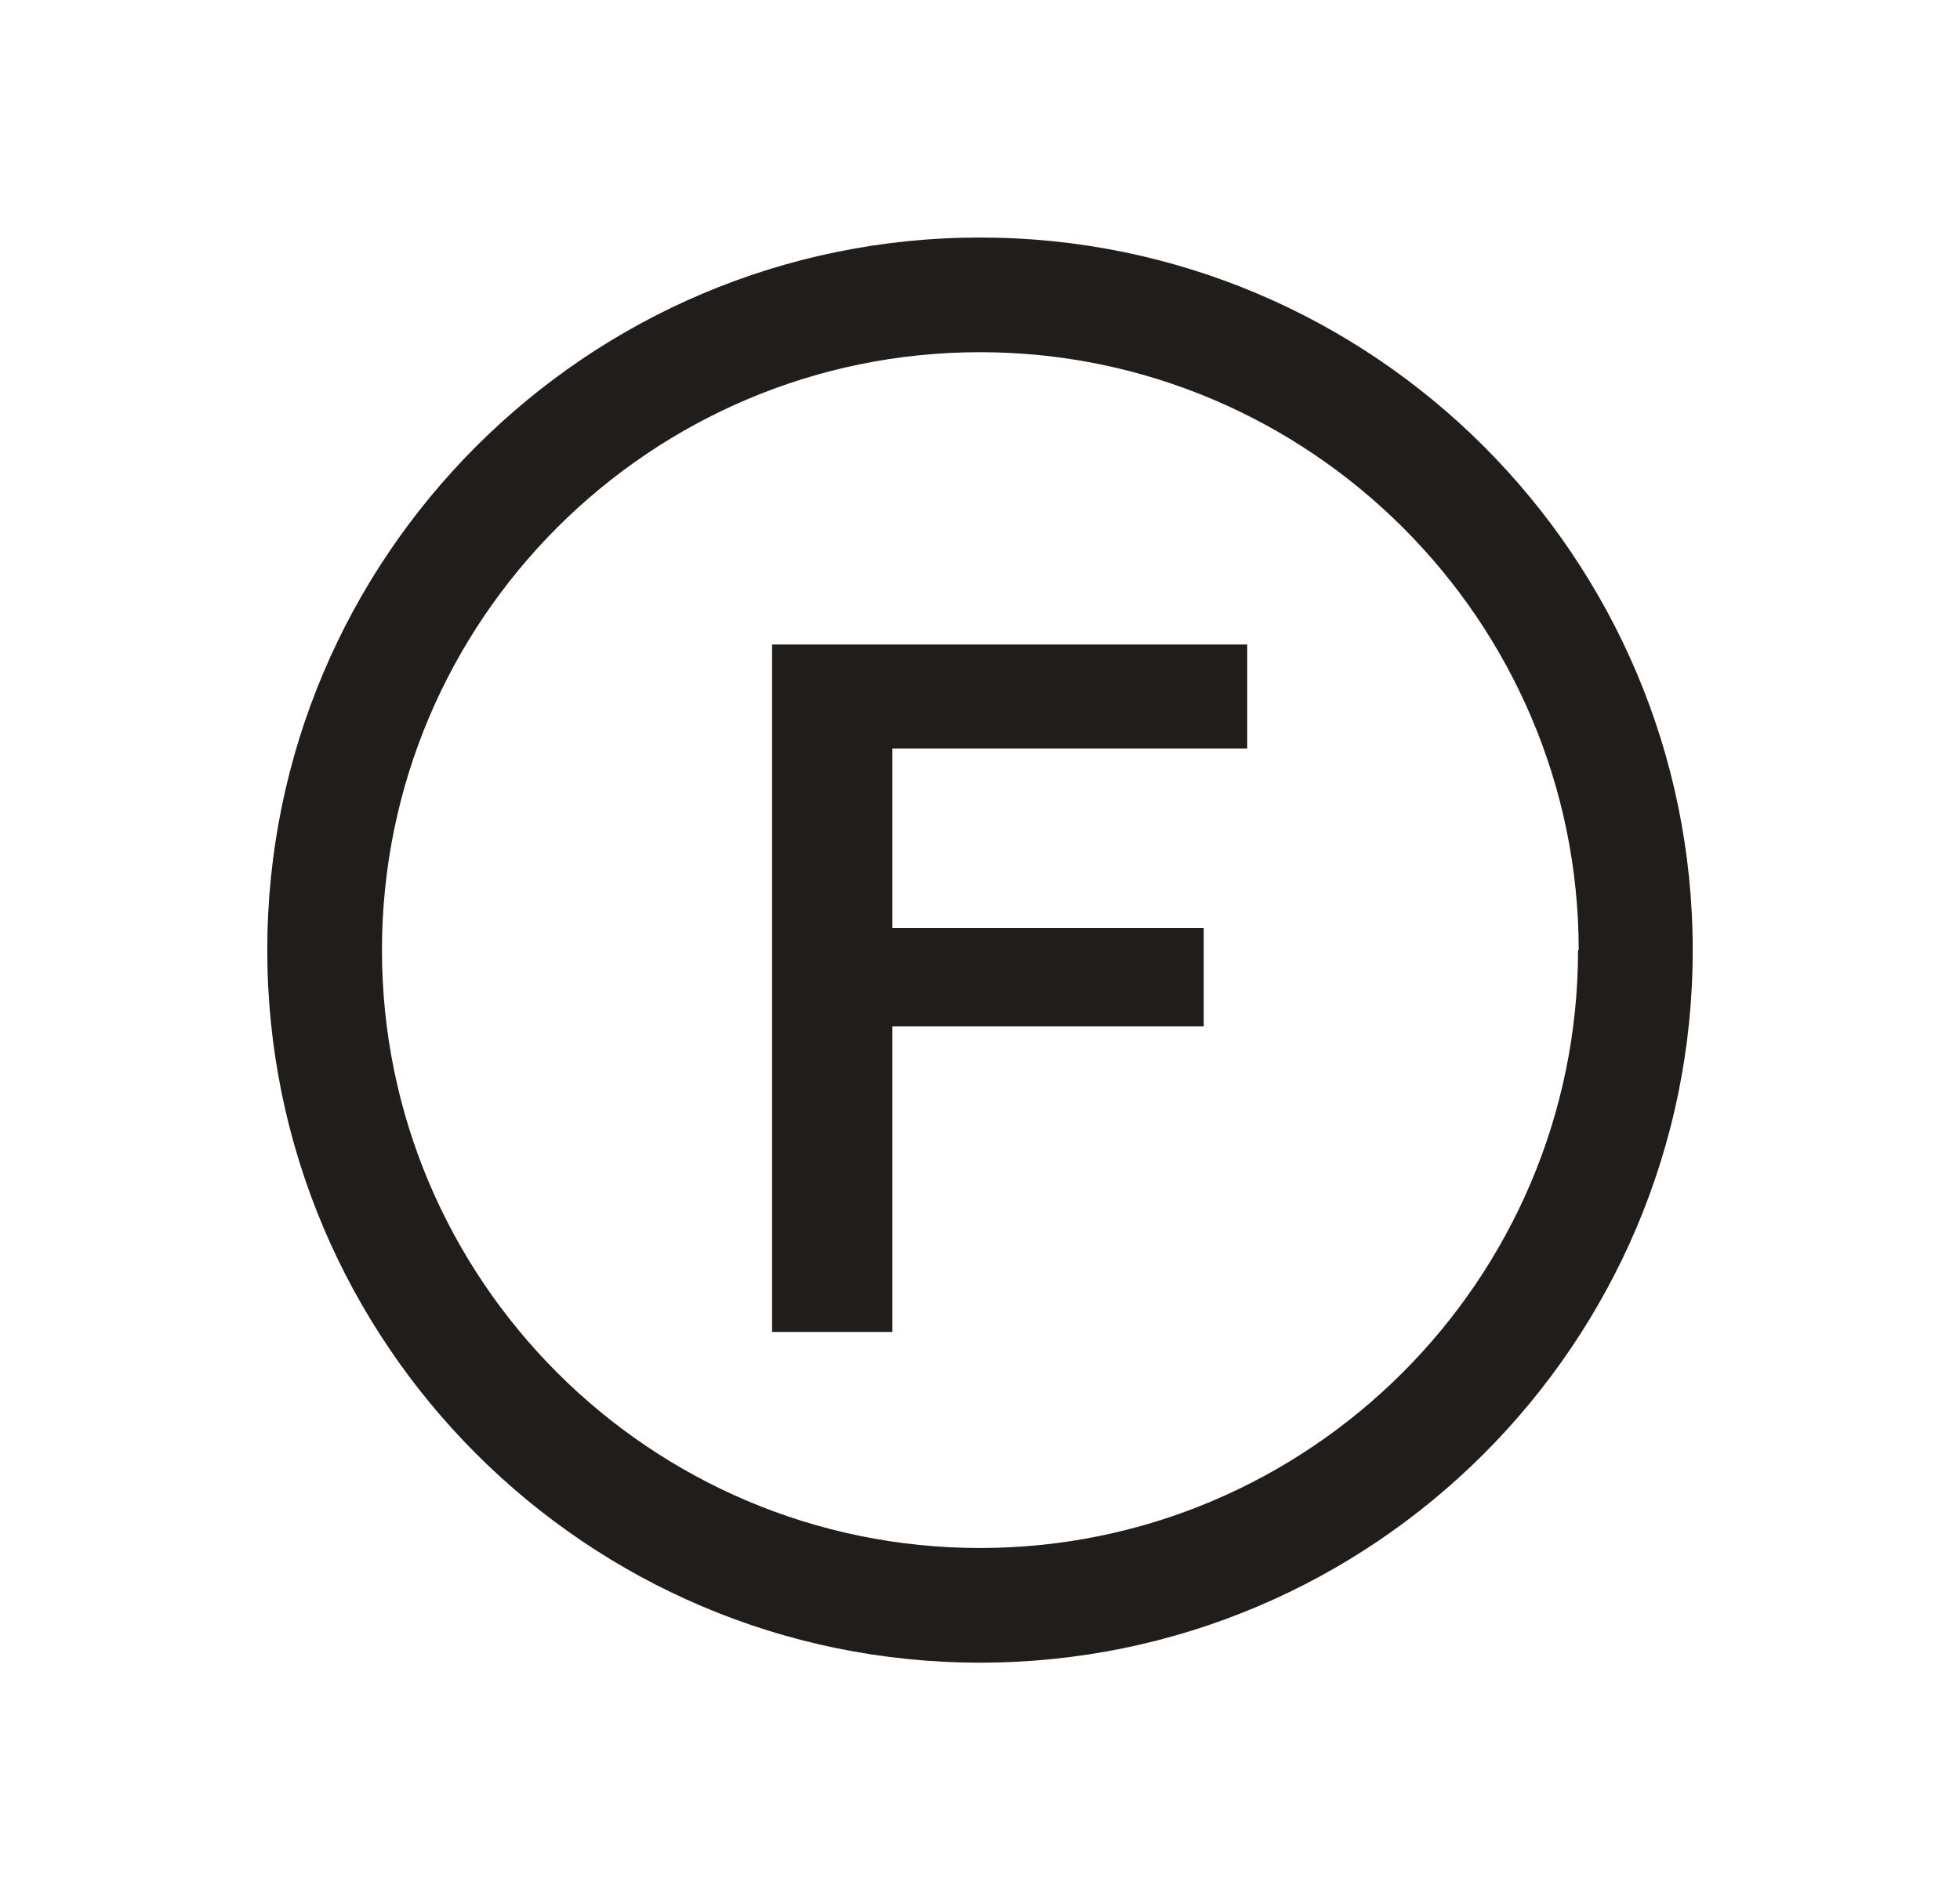 <svg width="33" height="32" viewBox="0 0 33 32" fill="none" xmlns="http://www.w3.org/2000/svg">
<path d="M28.5 16C28.5 9.379 23.121 4 16.5 4C9.879 4 4.5 9.379 4.5 16C4.5 22.621 9.879 28 16.5 28C23.121 28 28.5 22.621 28.5 16ZM26.569 16C26.569 21.549 22.049 26.069 16.5 26.069C10.951 26.069 6.431 21.56 6.431 16C6.431 10.44 10.951 5.931 16.5 5.931C22.049 5.931 26.58 10.451 26.58 16H26.569ZM15.025 12.605H20.999V10.854H12.999V22.43H15.025V17.284H20.267V15.629H15.025V12.594V12.605Z" fill="#201D1A"/>
</svg>
